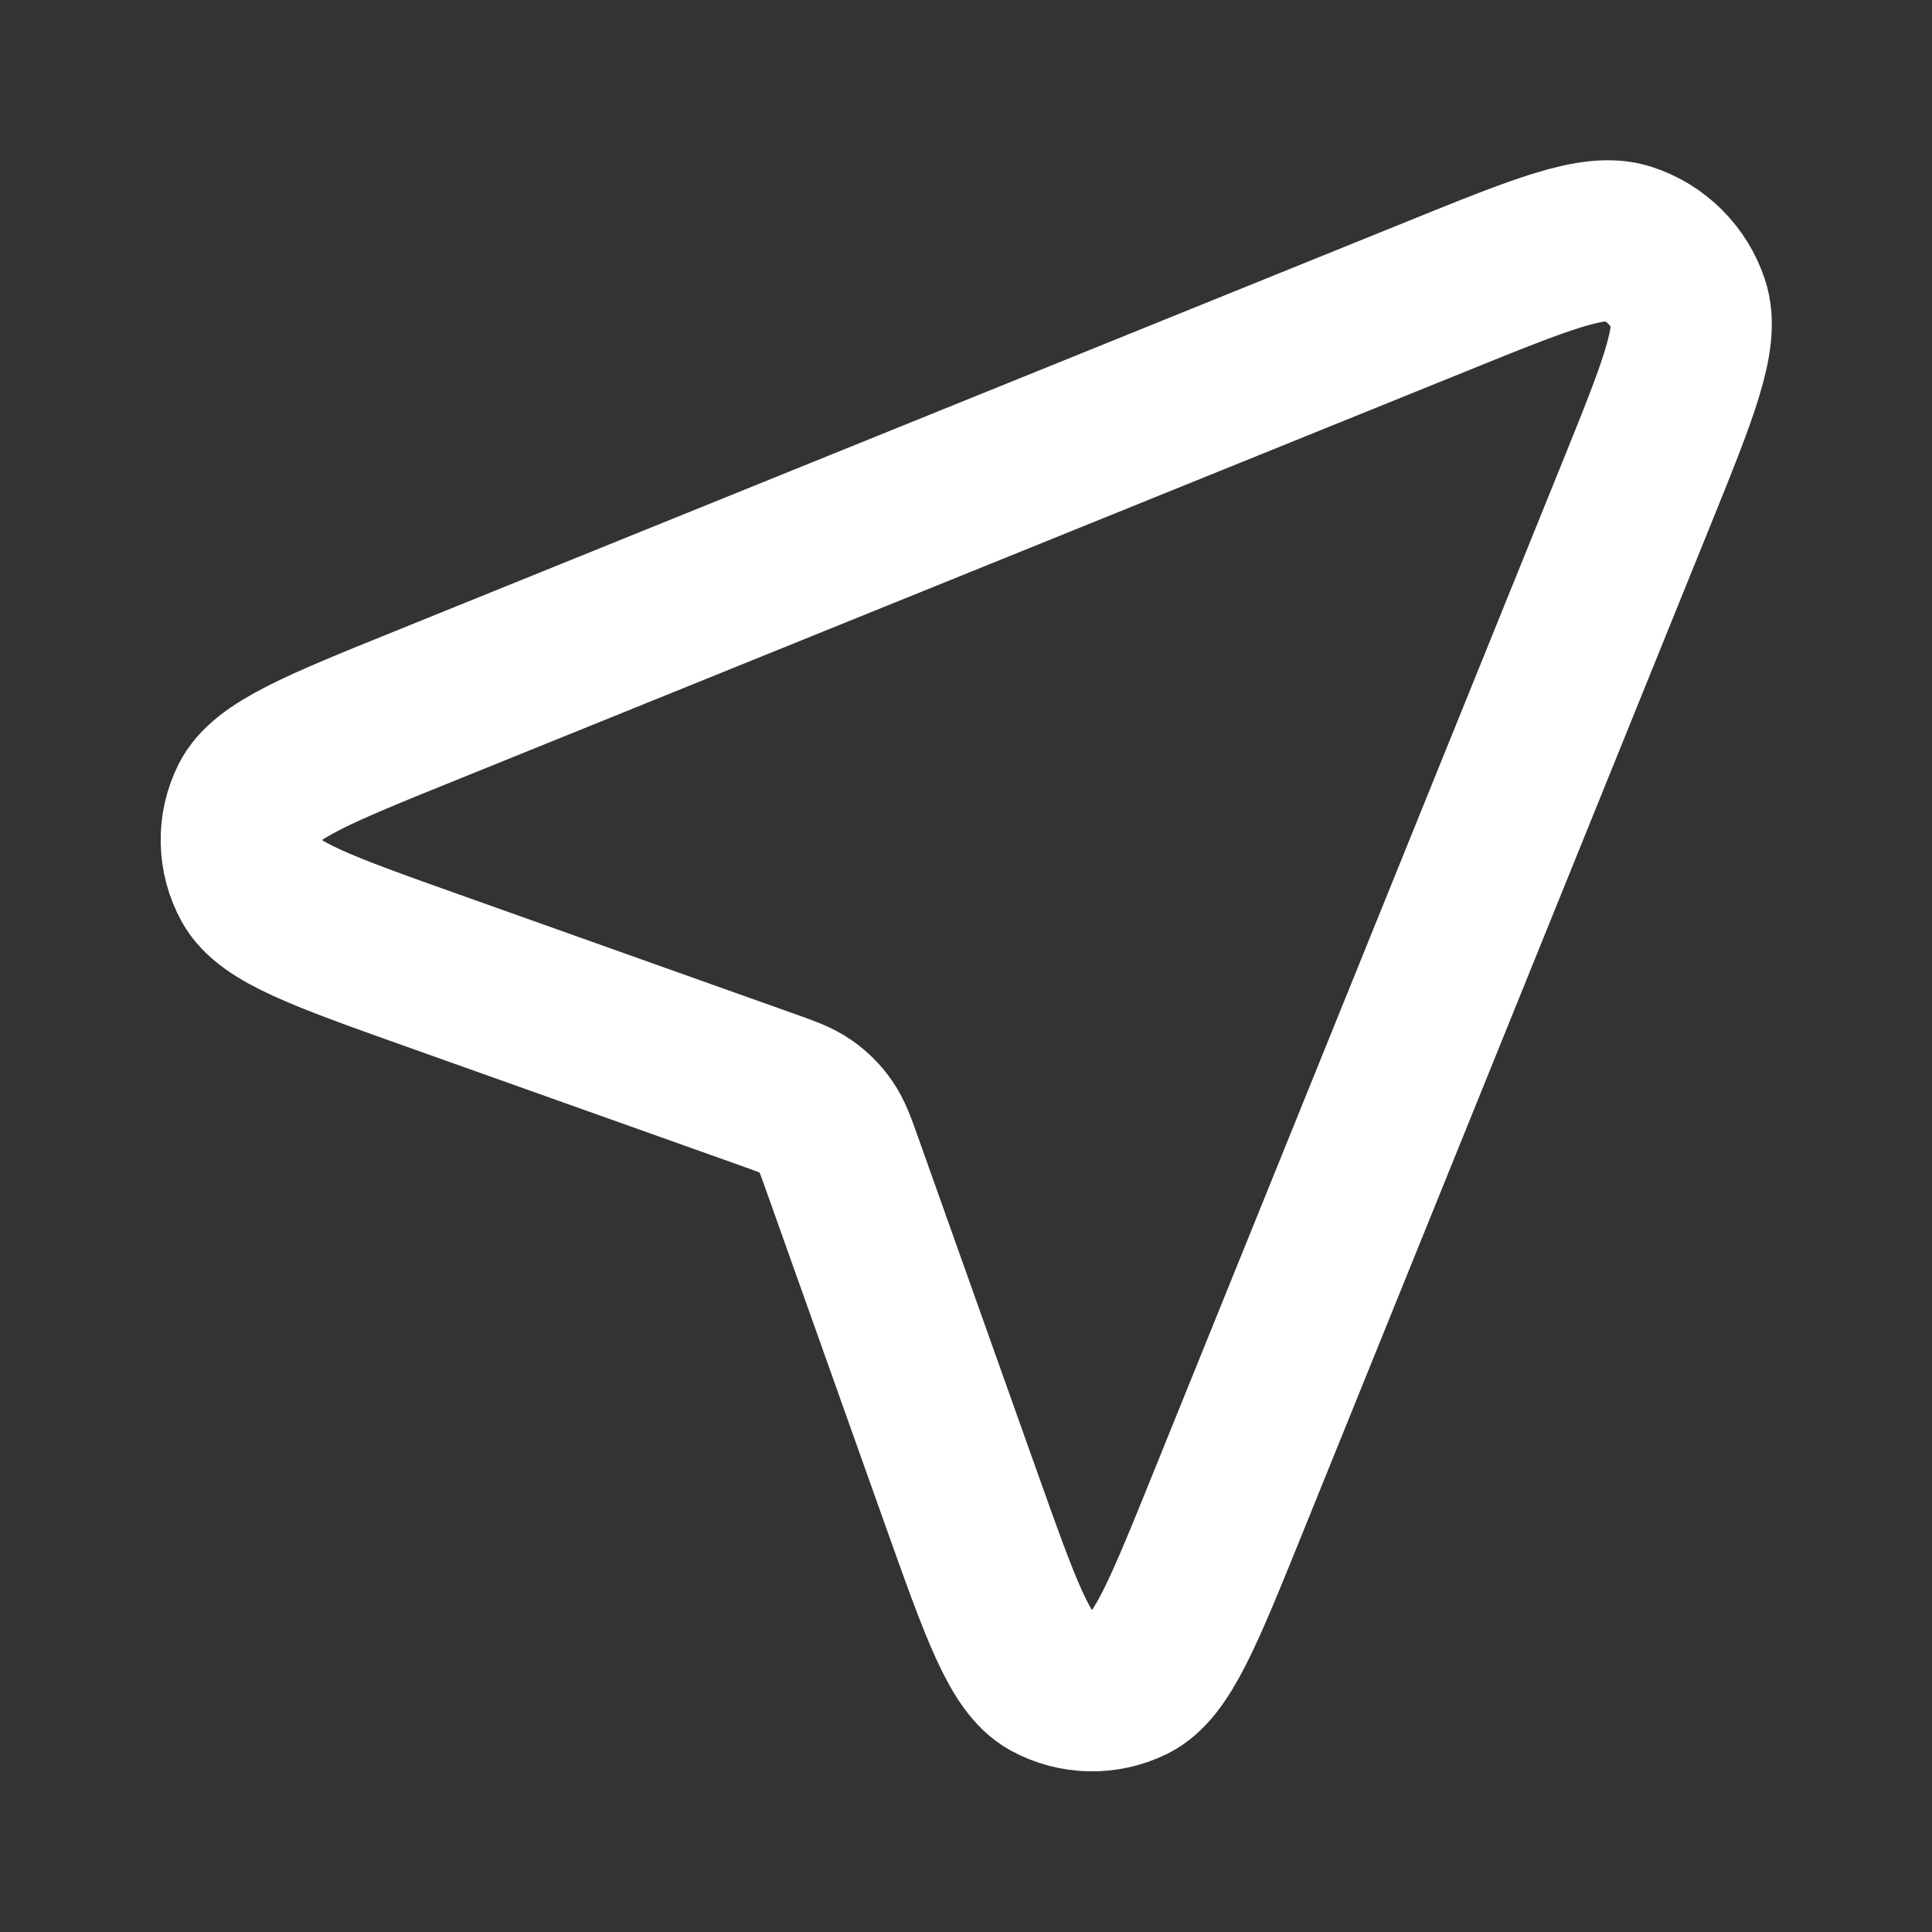 <svg width="64" height="64" viewBox="0 0 24 24" xmlns="http://www.w3.org/2000/svg" xmlns:xlink="http://www.w3.org/1999/xlink" fill="none" overflow="hidden"><rect x="0" y="0" width="24" height="24" fill="#333333" stroke="none"/><g id="SVGRepo_bgCarrier" stroke-width="0"></g><g id="SVGRepo_tracerCarrier" stroke-linecap="round" stroke-linejoin="round"></g><g id="SVGRepo_iconCarrier"><path d="M5.363 12.052C4.011 11.571 3.335 11.33 3.133 10.966 2.958 10.649 2.95 10.267 3.111 9.944 3.297 9.571 3.962 9.301 5.293 8.763L17.836 3.686C19.146 3.155 19.801 2.89 20.215 3.026 20.575 3.144 20.857 3.426 20.975 3.785 21.111 4.199 20.845 4.855 20.315 6.165L15.238 18.708C14.7 20.038 14.43 20.704 14.057 20.89 13.733 21.05 13.352 21.042 13.035 20.868 12.67 20.666 12.43 19.99 11.948 18.637L10.475 14.497C10.382 14.234 10.335 14.102 10.258 13.992 10.191 13.895 10.106 13.81 10.009 13.743 9.899 13.666 9.767 13.619 9.504 13.526L5.363 12.052Z" stroke="#FFFFFF" stroke-width="2" stroke-linecap="round" stroke-linejoin="round"/></g></svg>